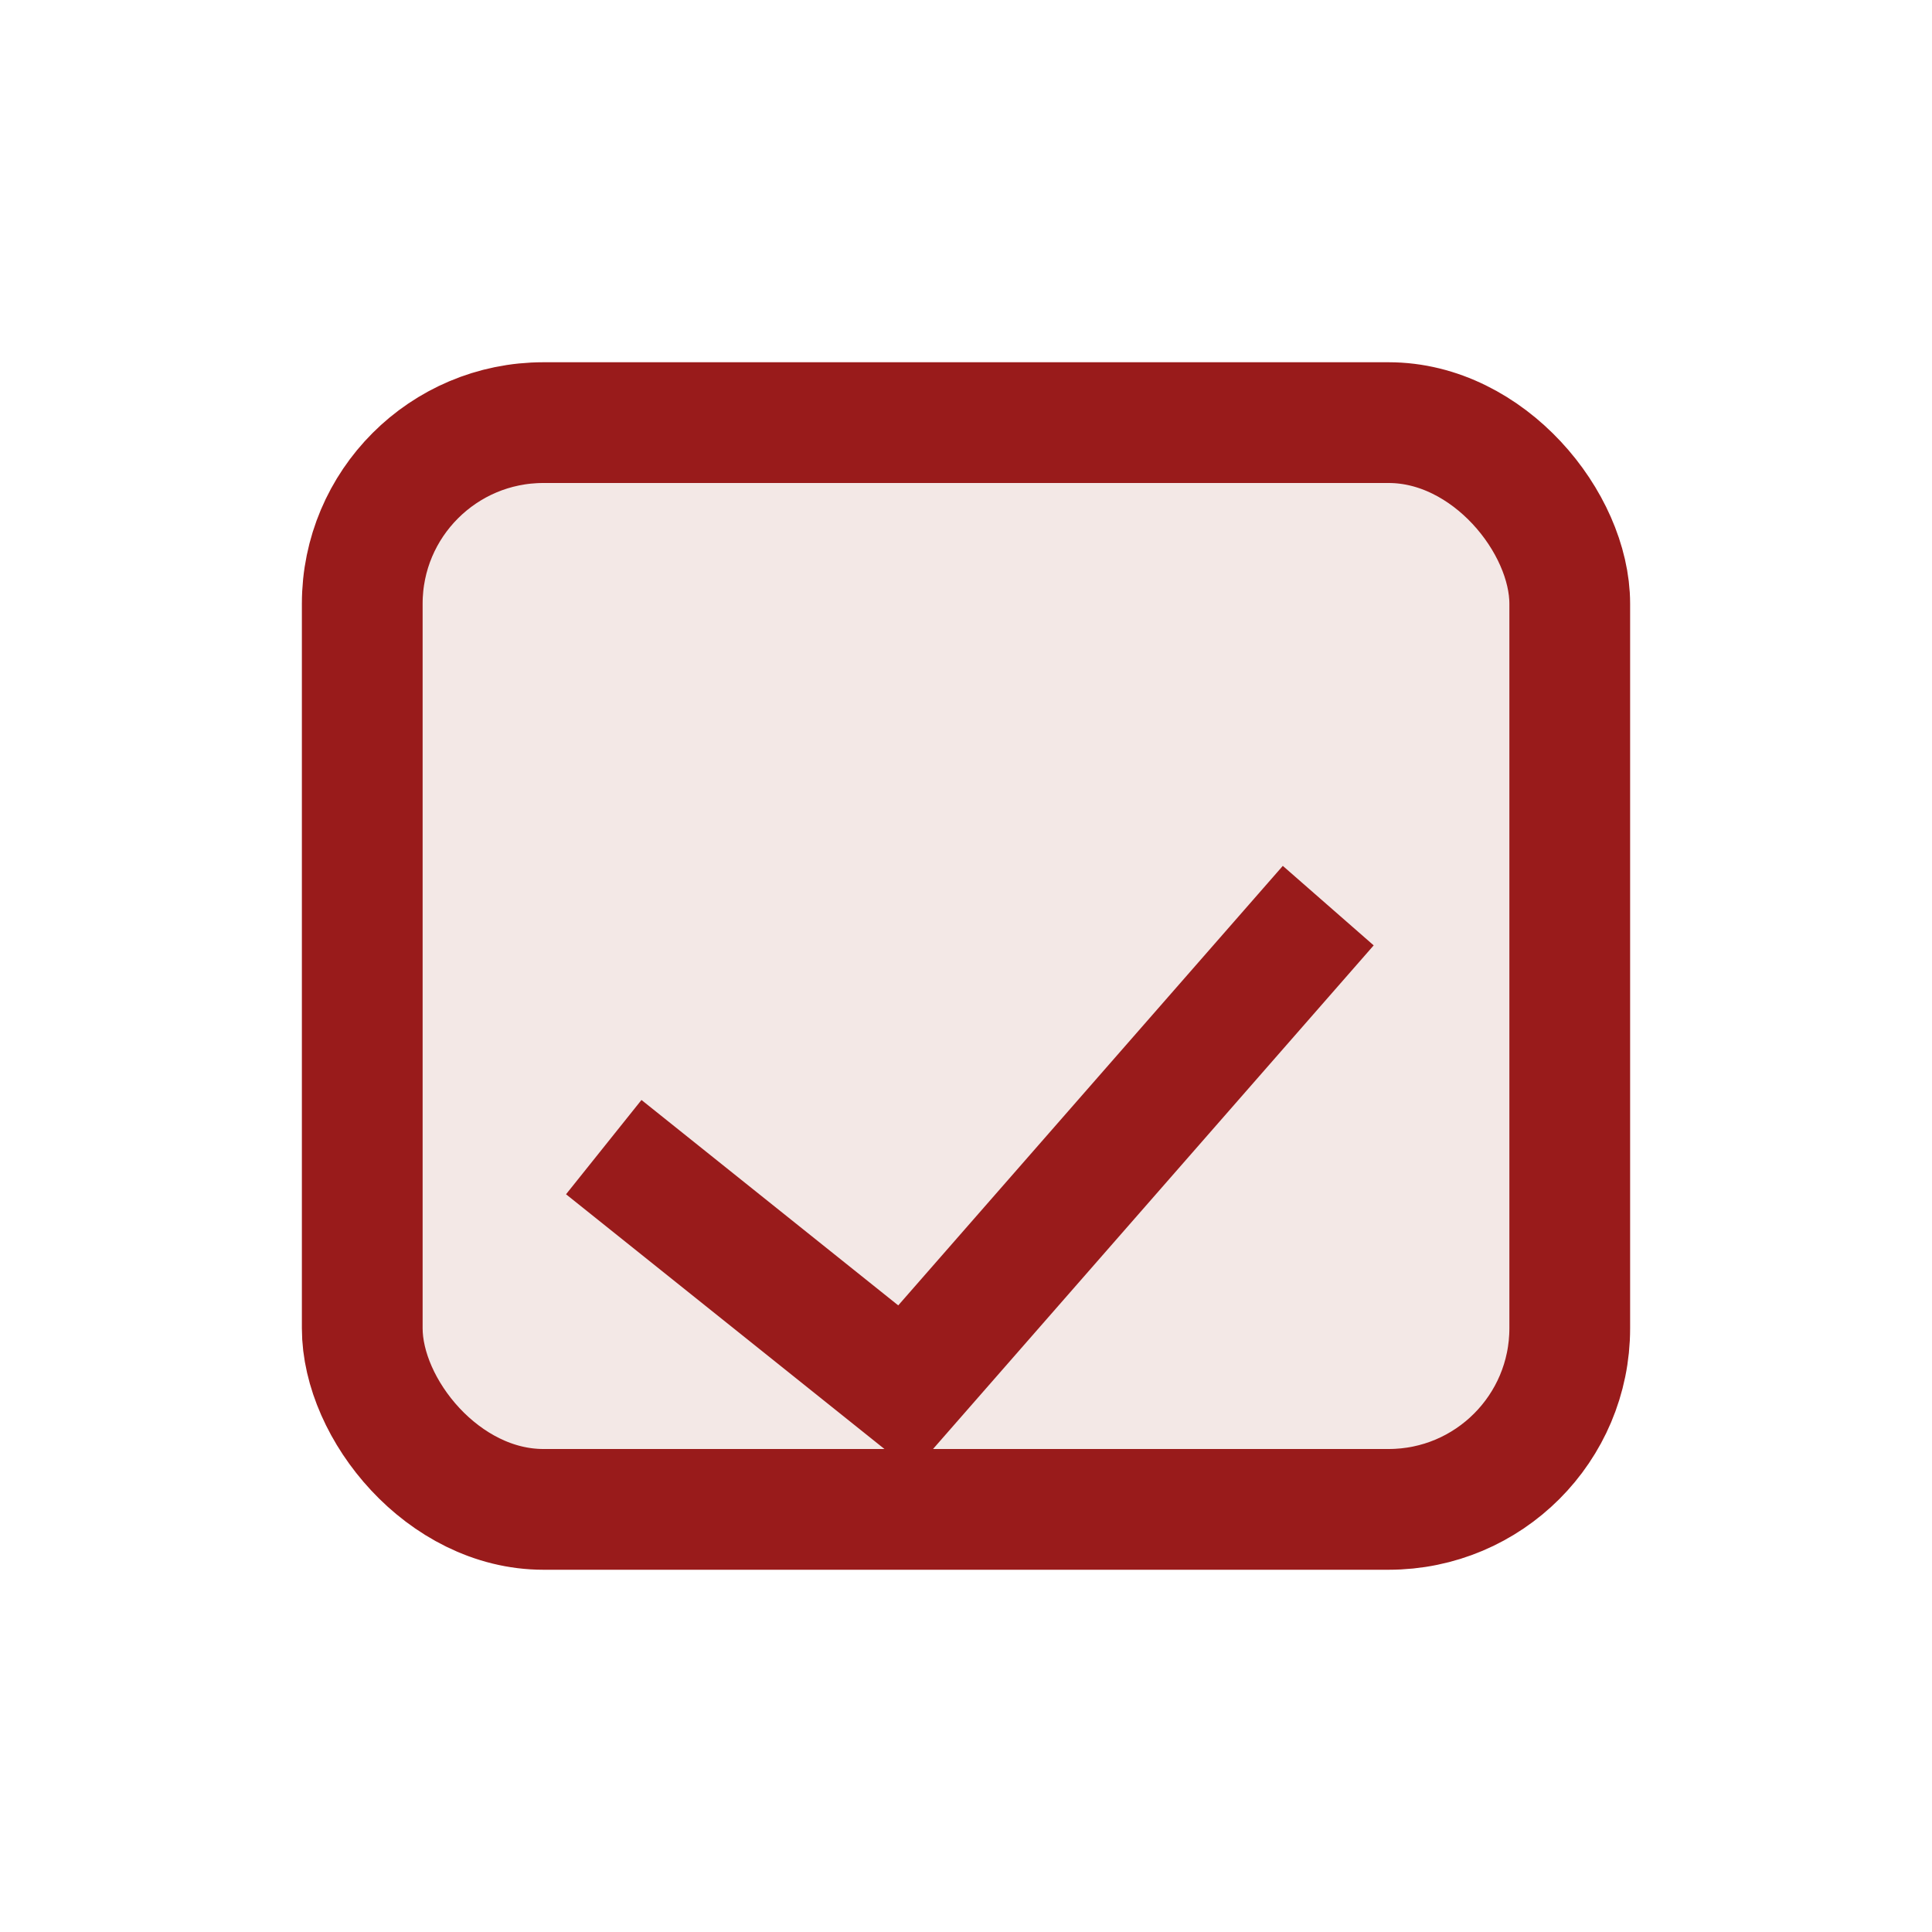 <?xml version="1.0" encoding="UTF-8"?>
<svg xmlns="http://www.w3.org/2000/svg" width="32" height="32" viewBox="0 0 32 32"><rect x="6" y="7" width="20" height="18" rx="3" fill="#F3E8E6" stroke="#991B1B" stroke-width="2"/><path d="M10 19l5 4 7-8" stroke="#991B1B" stroke-width="2" fill="none"/></svg>